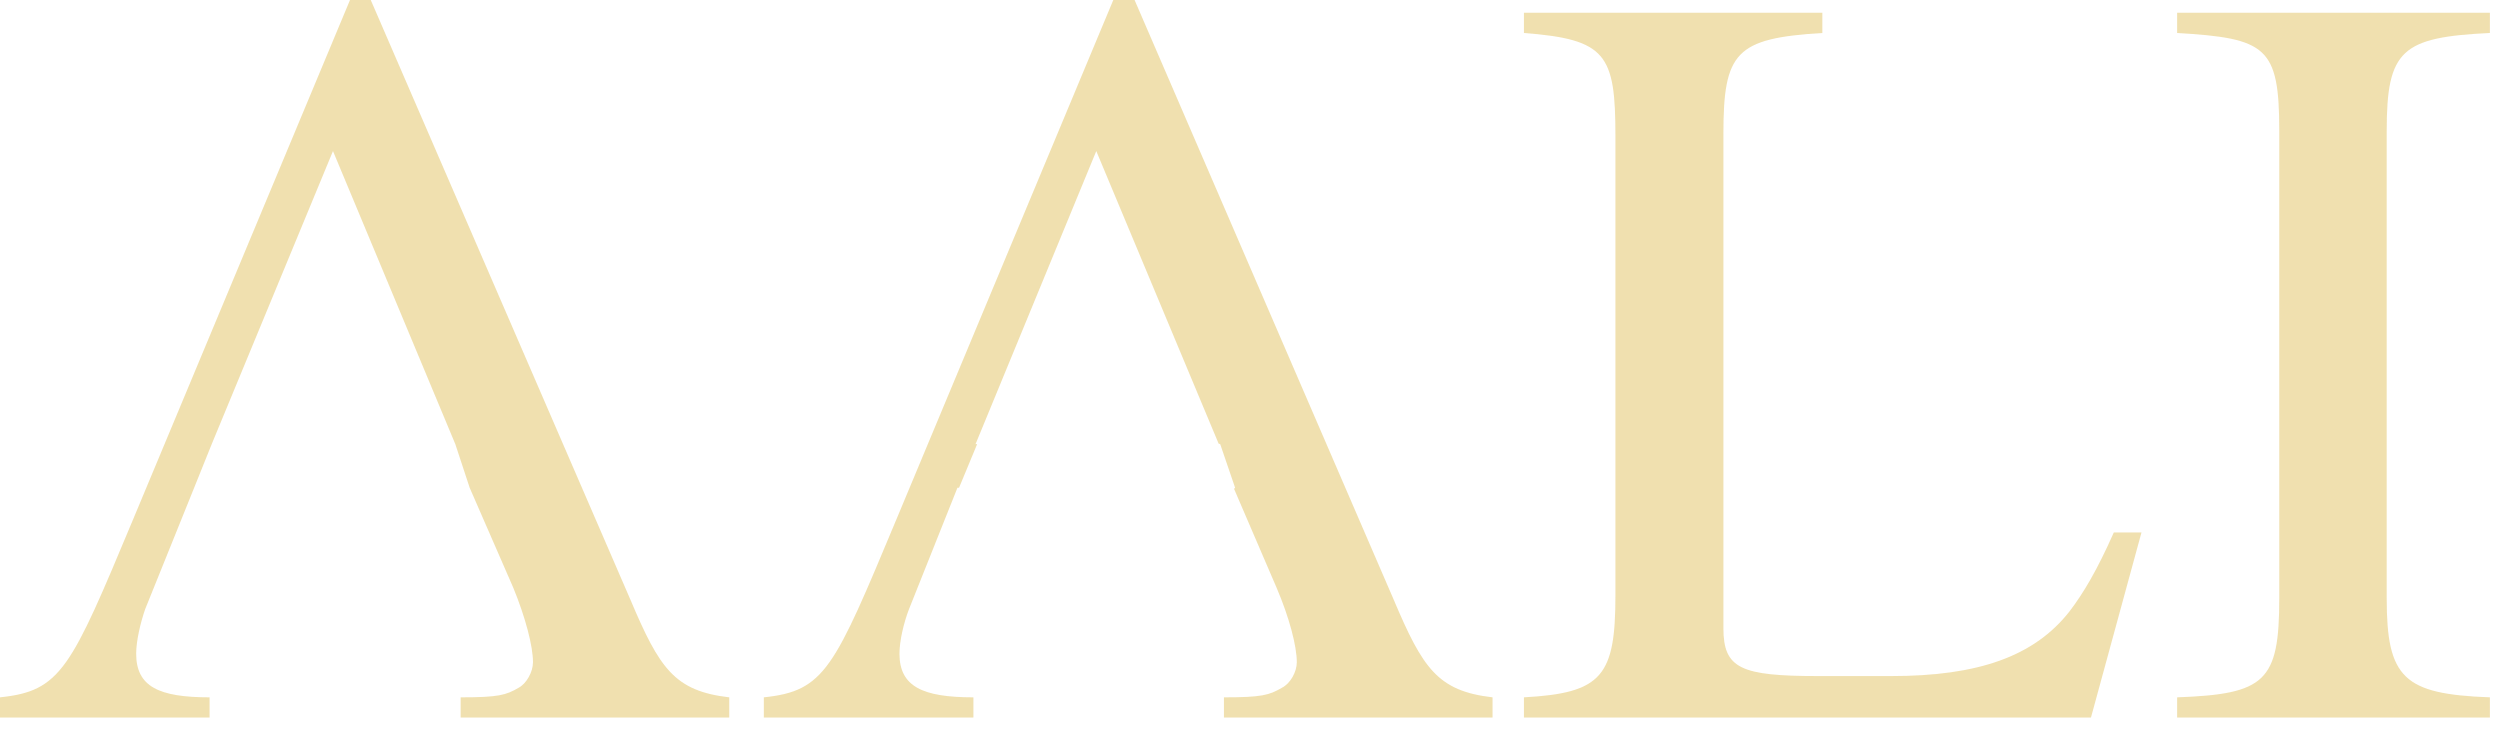 <svg xmlns="http://www.w3.org/2000/svg" width="47" height="14" viewBox="0 0 47 14" fill="none"><path d="M11.85 11.27L6.97 0H6.58L2.5 9.77C1.33 12.57 1.15 12.99 0 13.11V13.49H3.94V13.11C2.99 13.11 2.56 12.91 2.56 12.29C2.56 12.05 2.64 11.71 2.73 11.45L3.65 9.17L3.98 8.35L6.26 2.84L8.56 8.35L8.83 9.17L9.65 11.05C9.88 11.61 10.02 12.15 10.02 12.45C10.02 12.63 9.9 12.85 9.75 12.93C9.51 13.07 9.37 13.11 8.66 13.11V13.49H13.71V13.11C12.68 12.99 12.4 12.57 11.85 11.27Z" fill="#e3c66e" fill-opacity="0.549"></path><path d="M26.2 11.27L21.33 0H20.93L16.85 9.77C15.68 12.57 15.51 12.99 14.36 13.11V13.49H18.3V13.11C17.35 13.11 16.91 12.91 16.91 12.29C16.91 12.05 16.99 11.71 17.09 11.45L18 9.17H18.03L18.37 8.35H18.34L20.61 2.84L22.91 8.34L22.94 8.35L23.22 9.17L23.2 9.19L24 11.05C24.24 11.61 24.38 12.15 24.38 12.45C24.38 12.63 24.26 12.85 24.1 12.93C23.86 13.07 23.72 13.11 23.01 13.11V13.49H28.06V13.11C27.03 12.99 26.75 12.57 26.2 11.27Z" fill="#e3c66e" fill-opacity="0.549"></path><path d="M39.74 10.01C39.43 10.71 39.17 11.15 38.91 11.49C38.24 12.35 37.17 12.71 35.56 12.71H34.18C32.73 12.71 32.4 12.57 32.4 11.81V2.52C32.4 0.98 32.63 0.72 34.26 0.62V0.24H28.65V0.62C30.2 0.74 30.37 1.02 30.37 2.56V11.19C30.37 12.71 30.12 13.03 28.65 13.11V13.49H39.31L40.26 10.01H39.74Z" fill="#e3c66e" fill-opacity="0.549"></path><path d="M46.81 0.62V0.24H40.93V0.62C42.61 0.72 42.85 0.88 42.85 2.46V11.25C42.85 12.81 42.59 13.05 40.93 13.11V13.49H46.81V13.11C45.19 13.05 44.87 12.75 44.87 11.25V2.46C44.87 0.94 45.15 0.7 46.81 0.62Z" fill="#e3c66e" fill-opacity="0.549"></path></svg>